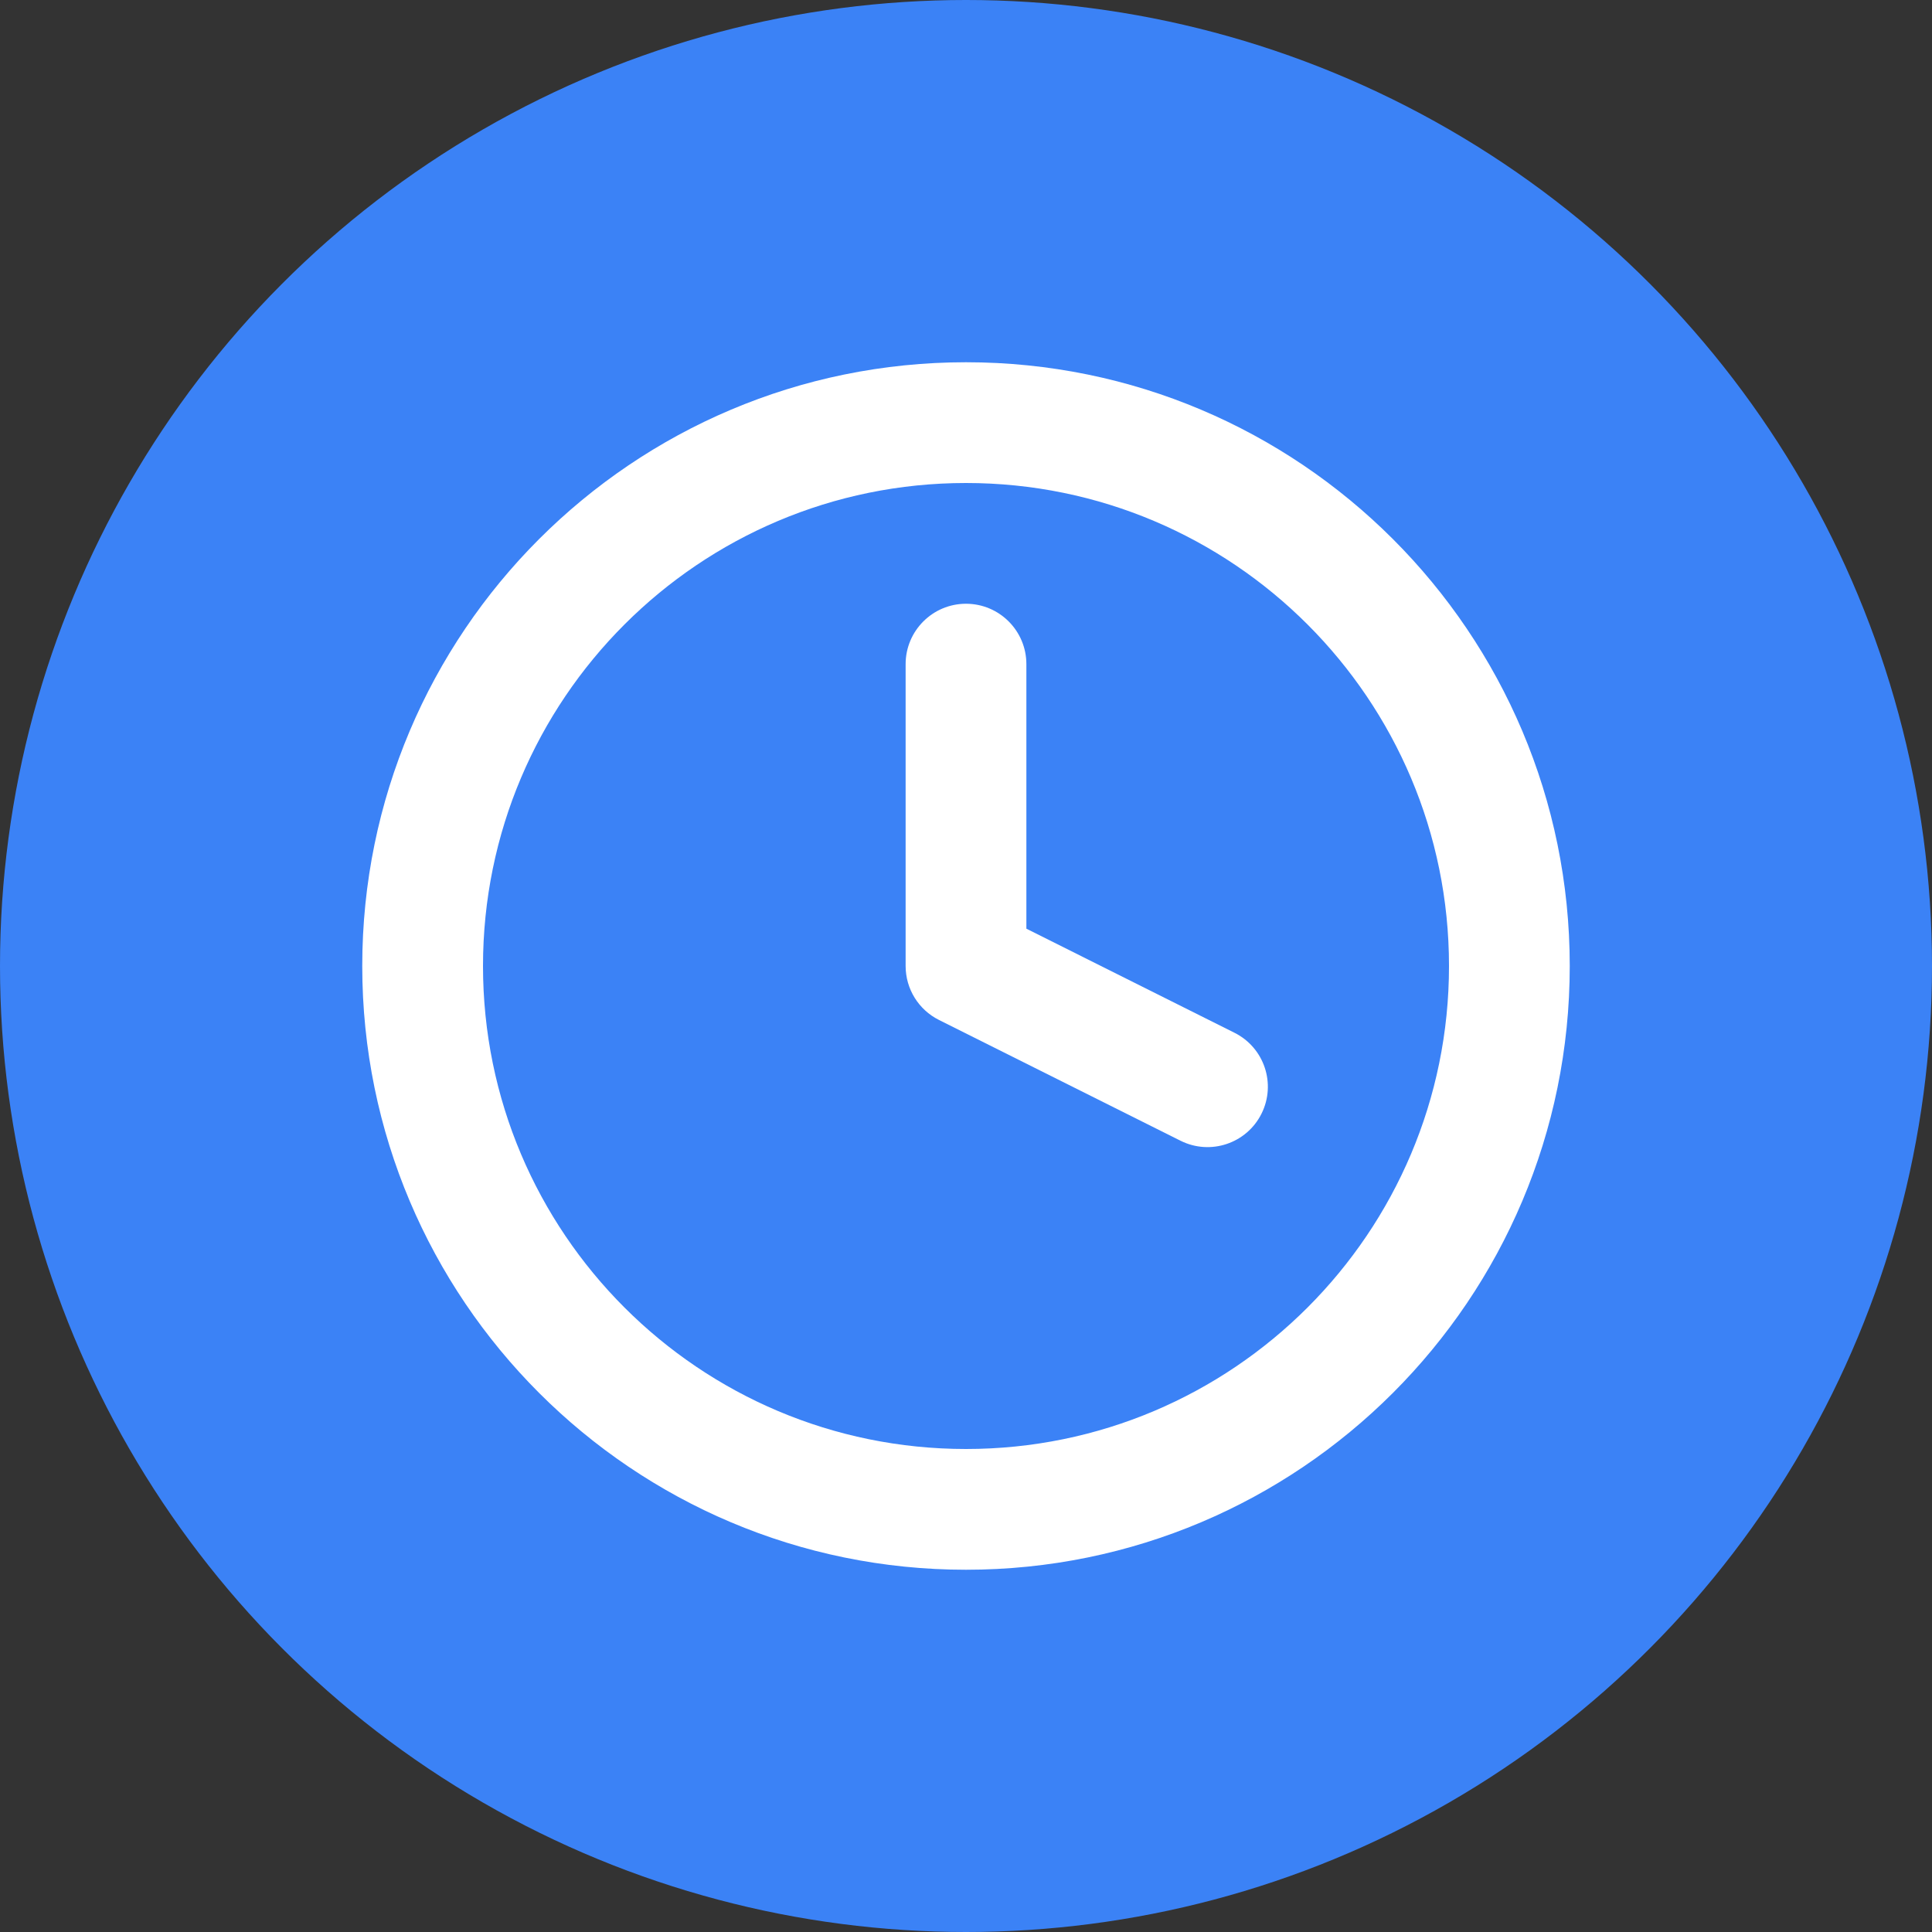 
<svg width="32" height="32" viewBox="0 0 32 32" fill="none" xmlns="http://www.w3.org/2000/svg">
  <rect x="0" y="0" width="32" height="32" fill="#333333" stroke="none"/>
  <circle cx="16" cy="16" r="16" fill="#3B82F6"/>
  <path d="M16 6C10.477 6 6 10.477 6 16C6 21.523 10.477 26 16 26C21.523 26 26 21.523 26 16C26 10.477 21.523 6 16 6ZM16 24C11.582 24 8 20.418 8 16C8 11.582 11.582 8 16 8C20.418 8 24 11.582 24 16C24 20.418 20.418 24 16 24Z" fill="white"/>
  <path d="M16 10C15.448 10 15 10.448 15 11V16C15 16.379 15.214 16.725 15.553 16.894L19.553 18.894C20.047 19.141 20.647 18.941 20.894 18.447C21.141 17.953 20.941 17.353 20.447 17.106L17 15.382V11C17 10.448 16.552 10 16 10Z" fill="white"/>
</svg>

